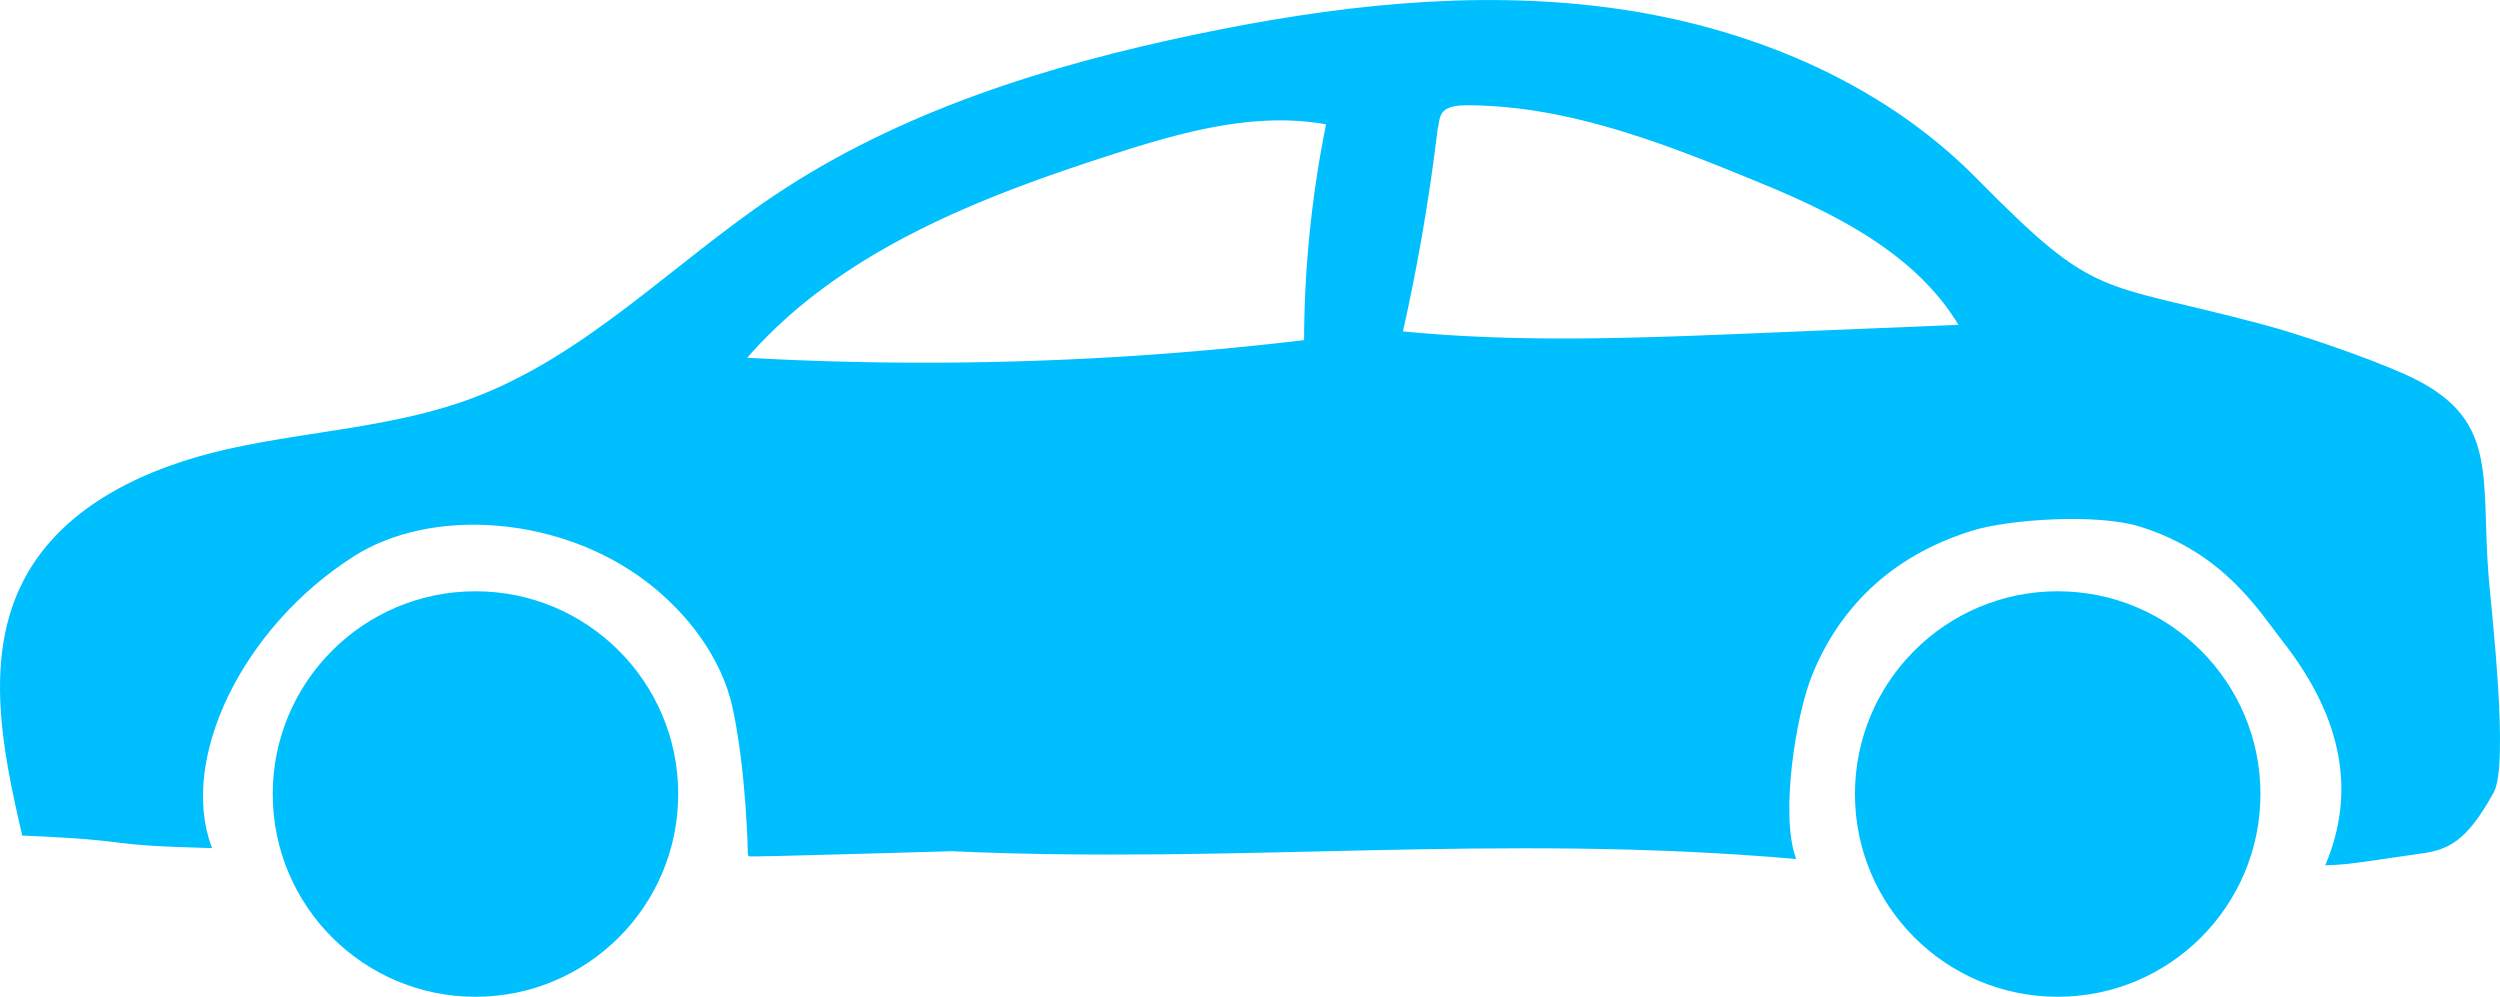 <svg id="Layer_1" data-name="Layer 1" xmlns="http://www.w3.org/2000/svg" viewBox="0 0 1274.99 508.34"><defs><style>.cls-1{fill:#00bfff;}.cls-2{fill:none;stroke:#00bfff;stroke-miterlimit:10;}</style></defs><title>blue-car</title><path class="cls-1" d="M756.37,297.93A1027.82,1027.82,0,0,0,774.14,194.5c1.6-5.69-.52-12.84,15.53-12.84,52.26.05,102.6,20.2,151,40.14,38.94,16,79.08,36.56,100.52,72.81q-52.13,2.17-104.25,4.3C876.73,301.4,816.29,303.88,756.37,297.93ZM421.51,311.39c48.78-56.4,122.22-84,193.27-106.58,33.56-10.62,69-19.68,103.58-13.31a565.08,565.08,0,0,0-11.29,110.88A1633.39,1633.39,0,0,1,421.51,311.39ZM158.06,357.9C116.73,367.12,74.11,386.54,54.32,424c-20.76,39.26-11.18,86.9-1.08,130.15,63.44,2.74,34.69,4.71,95.6,6.37-16.68-44.91,15.48-112.13,72.55-148.59,40.35-25.79,106.17-20.71,150.19,12.95,20.87,15.95,38.53,39.05,44,64.74,7.15,33.24,7.77,75.09,7.77,75.09-1.19.57,102.28-2.64,103.58-2.59,146.25,6.68,278.26-9.27,429.85,3.89-7.93-22.27,0-72.82,8.44-93.54,13.26-32.52,38.58-60.33,81.82-73.79,19.06-6,64.12-8.86,85.82-2.13,43.4,13.42,61.42,43.82,73.18,58.73,31.79,40.55,36.87,78.36,22.06,114,13-.26,29.21-3.47,47.18-5.85,14.39-1.92,23.56-5.65,37.54-31.08,7.82-14.19-1.24-92.6-2.59-108.75-4.4-53.35,6.17-82.09-42.72-103.89-18.13-8.13-52.83-20.15-72-25.22-85.24-22.69-84.41-11.81-146.3-74.63-49.36-50.08-118.13-77.94-187.84-87.06S720.74,132.05,652,146.39c-75.82,15.8-151.38,39.26-215.65,82.4-51.53,34.59-95.92,81.67-154.07,103.32C242.58,346.92,199.38,348.68,158.06,357.9Z" transform="translate(-41.49 -128.48)"/><path class="cls-2" d="M53.24,554.13C43.14,510.88,33.56,463.24,54.32,424c19.79-37.44,62.41-56.86,103.74-66.08s84.52-11,124.19-25.79c58.15-21.65,102.54-68.73,154.07-103.32,64.27-43.14,139.83-66.6,215.65-82.4,68.77-14.34,139.72-22.73,209.43-13.62s138.48,37,187.84,87.06c61.89,62.82,61.06,51.94,146.3,74.63,19.16,5.07,53.86,17.09,72,25.22,48.89,21.8,38.32,50.54,42.72,103.89,1.35,16.15,10.41,94.56,2.59,108.75-14,25.43-23.15,29.16-37.54,31.08-18,2.38-34.18,5.59-47.18,5.85,14.81-35.63,9.73-73.44-22.06-114-11.76-14.91-29.78-45.31-73.18-58.73-21.7-6.73-66.76-3.83-85.82,2.13-43.24,13.46-68.56,41.27-81.82,73.79-8.44,20.72-16.37,71.27-8.44,93.54C805.21,552.83,673.2,568.78,527,562.1c-1.3-.05-104.77,3.16-103.58,2.59,0,0-.62-41.85-7.77-75.09-5.49-25.69-23.15-48.79-44-64.74-44-33.66-109.84-38.74-150.19-12.95-57.07,36.46-89.23,103.68-72.55,148.59C87.93,558.84,116.68,556.87,53.24,554.13Z" transform="translate(-41.49 -128.48)"/><path class="cls-2" d="M774.14,194.5a1027.82,1027.82,0,0,1-17.77,103.43c59.92,5.95,120.36,3.47,180.54,1q52.13-2.18,104.25-4.3c-21.44-36.25-61.58-56.76-100.52-72.81-48.37-19.94-98.71-40.09-151-40.14C773.62,181.66,775.74,188.81,774.14,194.5Z" transform="translate(-41.49 -128.48)"/><path class="cls-2" d="M718.36,191.5c-34.6-6.37-70,2.69-103.58,13.31-71,22.58-144.49,50.18-193.27,106.58a1633.39,1633.39,0,0,0,285.56-9A565.08,565.08,0,0,1,718.36,191.5Z" transform="translate(-41.49 -128.48)"/><circle class="cls-1" cx="1049.42" cy="404.95" r="103.4"/><circle class="cls-1" cx="242.49" cy="404.95" r="103.4"/></svg>